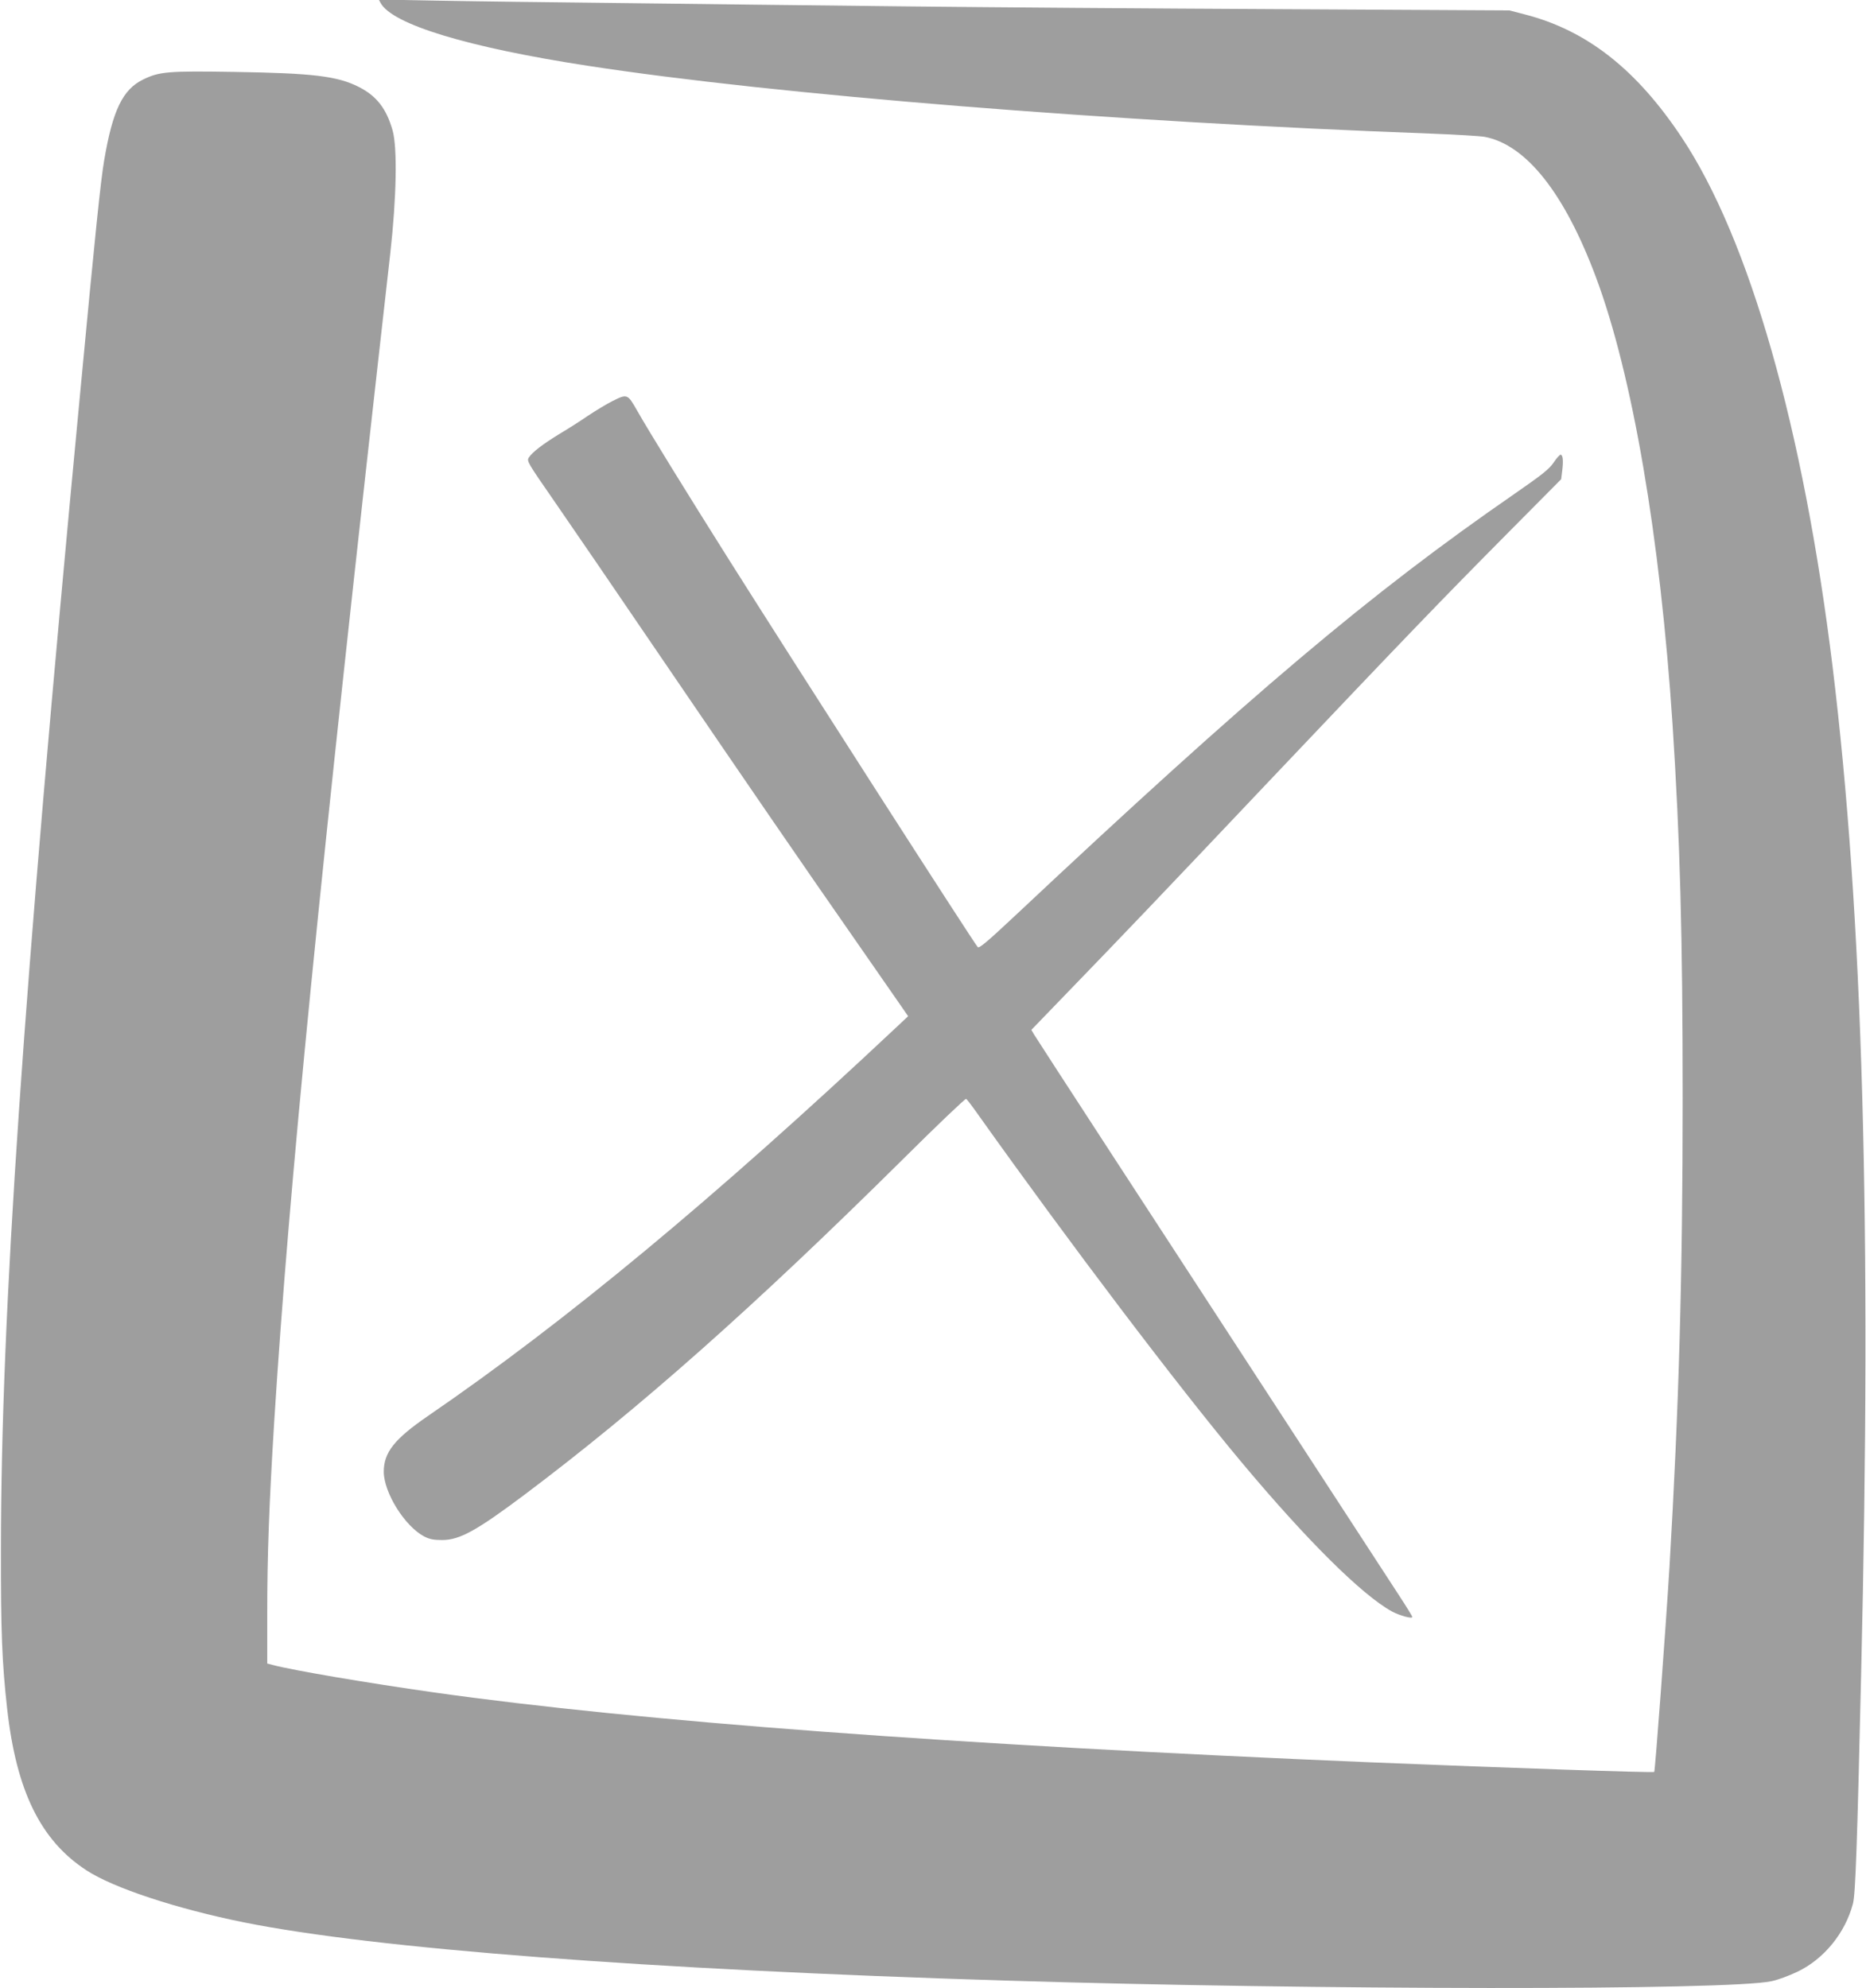 <?xml version="1.0" standalone="no"?>
<!DOCTYPE svg PUBLIC "-//W3C//DTD SVG 20010904//EN"
 "http://www.w3.org/TR/2001/REC-SVG-20010904/DTD/svg10.dtd">
<svg version="1.0" xmlns="http://www.w3.org/2000/svg"
 width="1201pt" height="1280pt" viewBox="0 0 1201 1280"
 preserveAspectRatio="xMidYMid meet">
<g transform="translate(0,1280) scale(0.1,-0.1)"
fill="#9e9e9e" stroke="none">
<path d="M2449 12782 c74 -139 561 -287 1337 -406 1208 -186 3368 -360 5419
-436 165 -6 323 -16 351 -21 267 -51 514 -363 716 -904 235 -629 413 -1671
493 -2880 48 -741 65 -1347 65 -2405 0 -1141 -24 -1989 -85 -3020 -25 -408
-92 -1310 -98 -1317 -7 -6 -927 25 -1827 62 -2676 112 -4713 264 -6027 450
-424 60 -907 142 -1035 176 l-38 10 0 322 c0 381 12 700 45 1237 96 1522 286
3442 747 7520 40 355 46 680 15 790 -40 141 -103 222 -217 280 -138 70 -293
89 -800 97 -427 7 -484 2 -587 -48 -133 -64 -198 -198 -253 -524 -22 -131 -55
-443 -154 -1495 -370 -3892 -509 -5927 -510 -7440 -1 -534 7 -734 40 -1030 59
-528 215 -848 510 -1040 174 -114 578 -247 1012 -335 844 -170 2594 -304 4902
-375 2004 -62 4661 -64 4932 -4 40 8 115 36 167 61 171 82 307 249 357 438 16
61 27 362 53 1490 68 2876 11 4876 -184 6473 -188 1534 -534 2750 -971 3407
-291 438 -610 689 -1009 792 l-100 26 -1475 8 c-811 4 -1902 12 -2425 18 -522
6 -1330 15 -1795 21 -465 5 -1011 12 -1214 16 l-368 7 11 -21z"/>
<path d="M3940 10217 c-36 -18 -105 -60 -155 -93 -49 -34 -133 -87 -185 -118
-106 -65 -173 -116 -196 -151 -15 -23 -9 -32 164 -282 98 -142 401 -584 672
-983 572 -840 922 -1350 1274 -1855 137 -198 268 -386 291 -419 l40 -58 -80
-75 c-1169 -1098 -2122 -1889 -3010 -2498 -217 -149 -285 -235 -285 -360 1
-135 135 -350 260 -416 35 -18 61 -23 116 -23 112 0 221 60 529 291 741 557
1475 1208 2437 2161 218 217 401 391 406 388 6 -3 43 -52 83 -109 579 -814
1276 -1735 1683 -2222 424 -508 782 -863 975 -969 51 -27 131 -49 131 -35 0 4
-39 68 -87 141 -47 73 -376 578 -731 1123 -874 1341 -1591 2443 -1615 2483
l-19 32 249 258 c327 338 551 572 1313 1377 836 882 1065 1120 1491 1550 l357
360 7 56 c8 64 4 99 -10 102 -5 1 -26 -21 -45 -50 -29 -43 -72 -77 -252 -202
-931 -643 -1690 -1284 -3218 -2719 -174 -163 -228 -209 -237 -199 -24 25
-1161 1796 -1600 2492 -276 438 -517 829 -593 963 -61 107 -63 108 -160 59z"/>
</g>
</svg>
